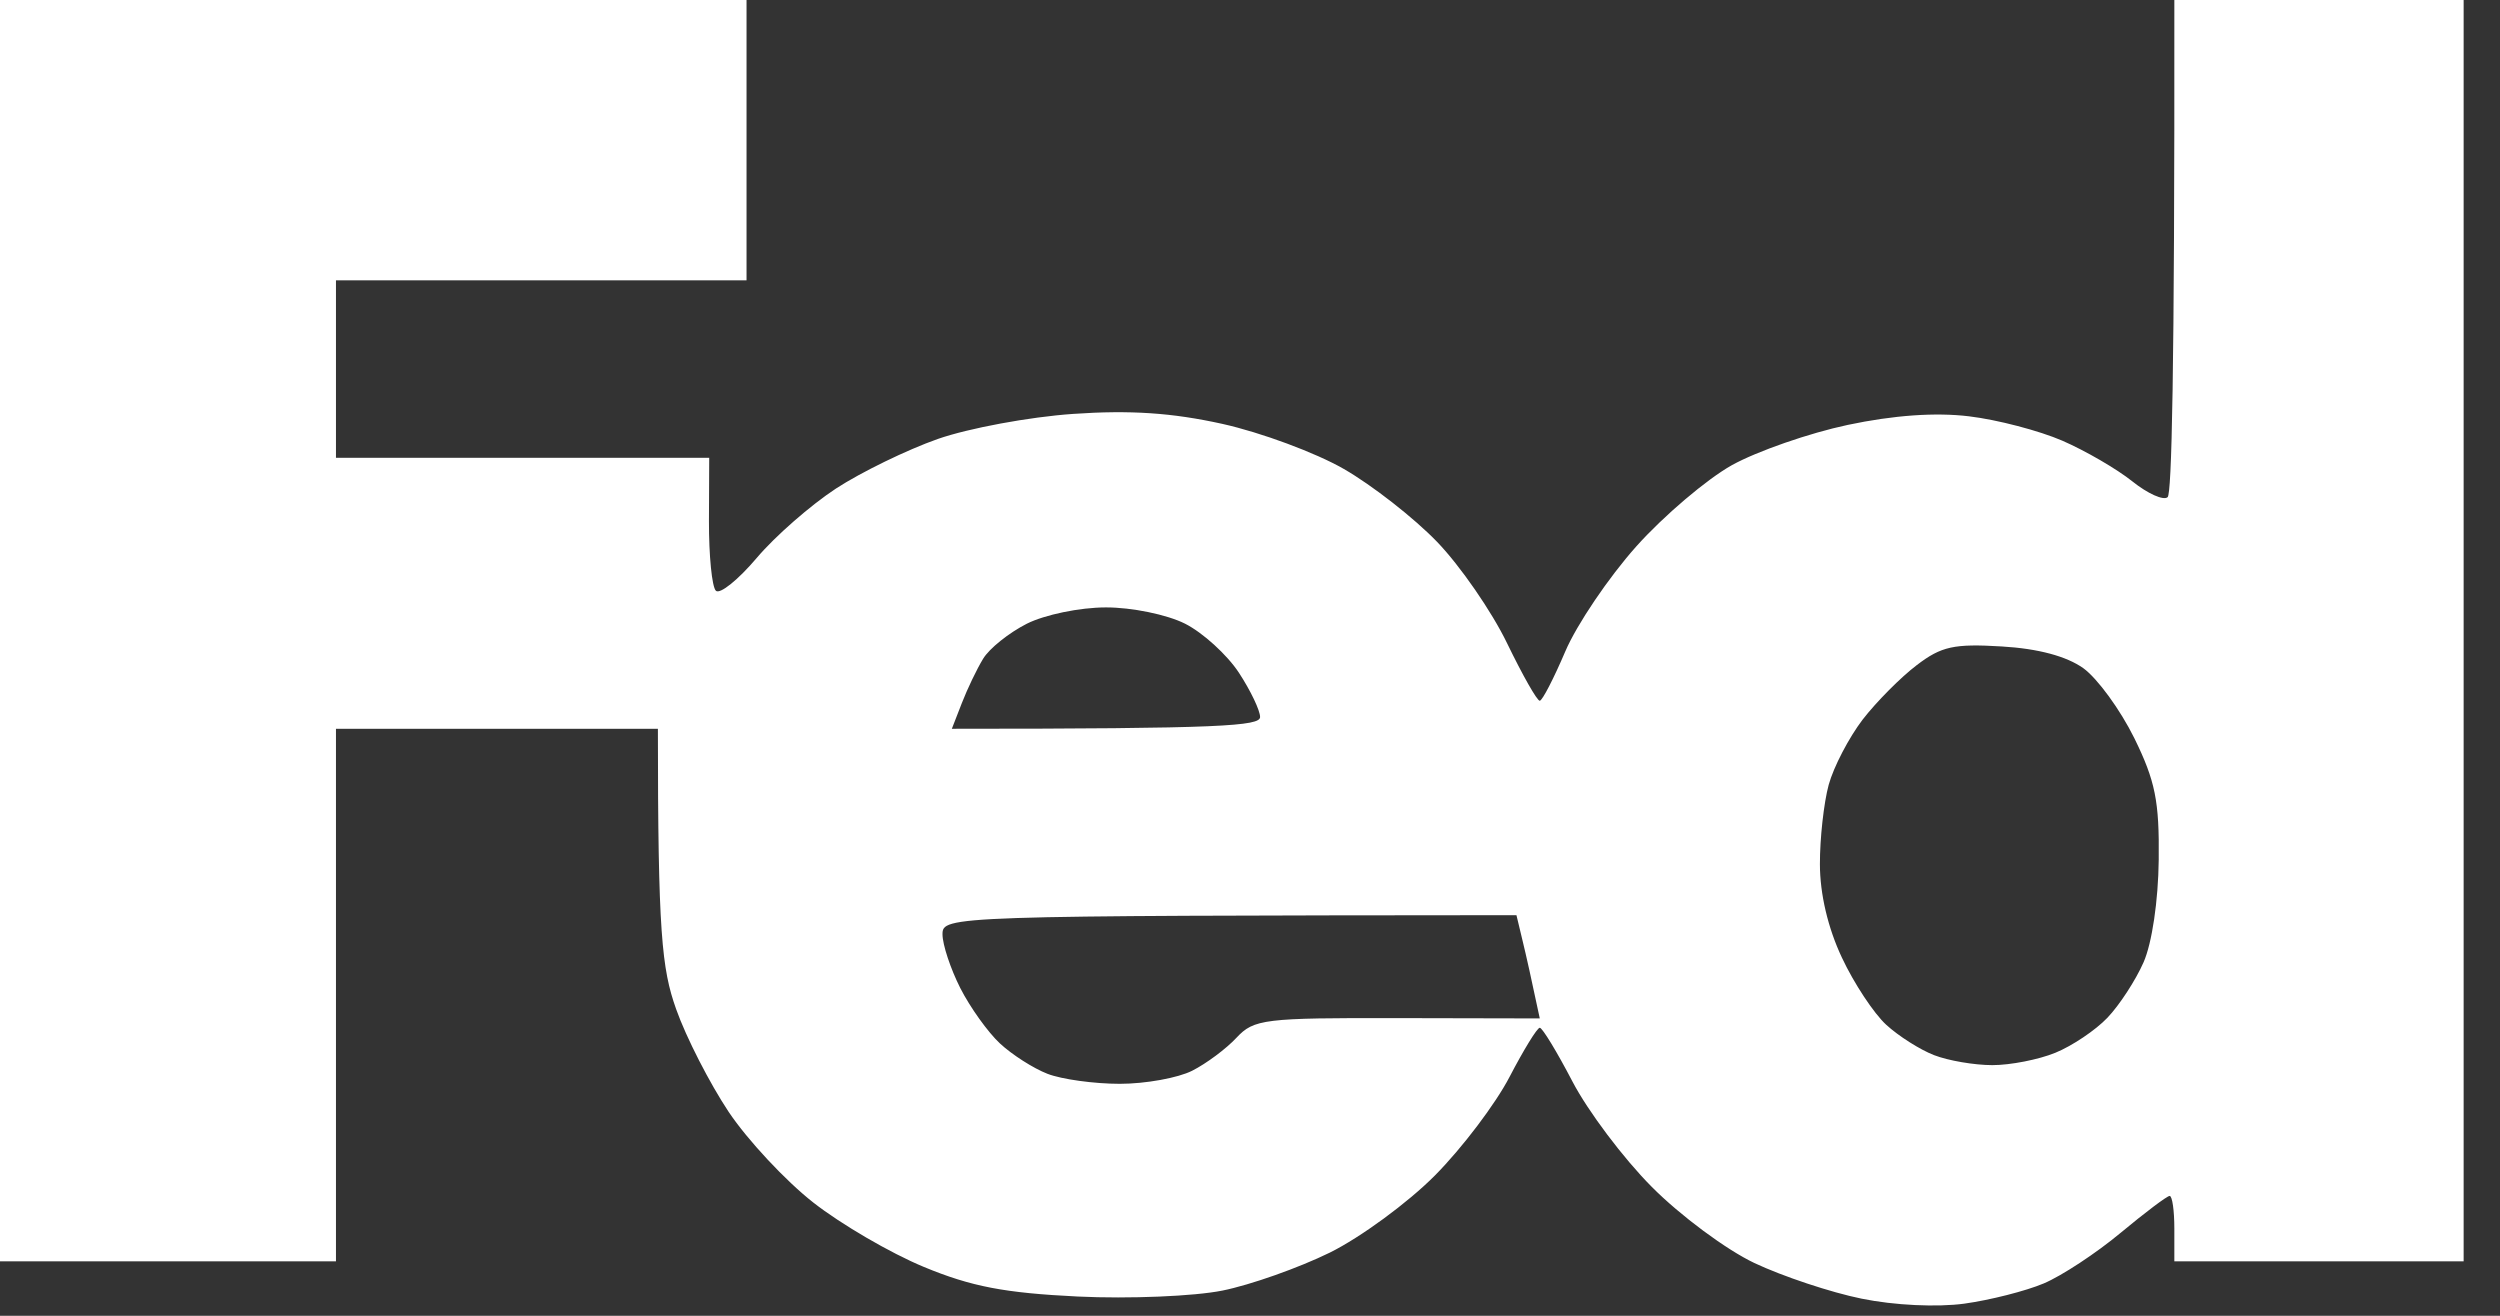 <?xml version="1.0" encoding="utf-8"?>
<svg xmlns="http://www.w3.org/2000/svg" fill="none" height="100%" overflow="visible" preserveAspectRatio="none" style="display: block;" viewBox="0 0 57 30" width="100%">
<rect x="0" y="0" width="57" height="30" fill="#333333" stroke="none"/>
<path clip-rule="evenodd" d="M0 0H17.021V6.391H7.66V10.438H16.17L16.164 11.876C16.162 12.666 16.232 13.384 16.323 13.47C16.415 13.555 16.832 13.218 17.251 12.724C17.67 12.227 18.485 11.516 19.06 11.139C19.636 10.764 20.681 10.255 21.383 10.008C22.085 9.763 23.475 9.505 24.468 9.437C25.766 9.347 26.726 9.411 27.872 9.665C28.751 9.861 29.994 10.321 30.639 10.692C31.283 11.062 32.241 11.81 32.766 12.355C33.292 12.901 34.011 13.94 34.362 14.667C34.713 15.391 35.047 15.983 35.107 15.977C35.166 15.973 35.426 15.468 35.688 14.854C35.949 14.241 36.677 13.165 37.304 12.462C37.932 11.759 38.917 10.924 39.49 10.604C40.064 10.287 41.251 9.874 42.128 9.688C43.173 9.467 44.128 9.399 44.894 9.492C45.539 9.569 46.496 9.82 47.022 10.048C47.547 10.276 48.266 10.694 48.617 10.975C48.968 11.256 49.33 11.418 49.422 11.335C49.513 11.252 49.583 8.668 49.575 0H56.171V28.758H49.575V28.013C49.575 27.601 49.528 27.267 49.468 27.267C49.409 27.267 48.907 27.646 48.351 28.108C47.796 28.571 47.007 29.09 46.596 29.263C46.185 29.436 45.373 29.642 44.788 29.723C44.17 29.808 43.188 29.762 42.447 29.61C41.745 29.468 40.645 29.101 40 28.797C39.356 28.492 38.304 27.71 37.66 27.06C37.015 26.413 36.202 25.331 35.851 24.657C35.5 23.984 35.166 23.433 35.107 23.433C35.047 23.433 34.739 23.937 34.419 24.551C34.1 25.167 33.334 26.178 32.717 26.8C32.1 27.422 31.021 28.213 30.319 28.56C29.617 28.905 28.517 29.295 27.872 29.425C27.228 29.555 25.745 29.617 24.575 29.561C22.909 29.48 22.147 29.335 21.064 28.886C20.302 28.571 19.168 27.908 18.541 27.416C17.913 26.924 17.045 25.995 16.613 25.35C16.183 24.704 15.643 23.652 15.415 23.006C15.089 22.088 15 21.268 15 16.616H7.66V28.758H0V0ZM22.415 15.02C22.273 15.252 22.055 15.708 21.93 16.03L21.702 16.616C27.877 16.616 28.726 16.552 28.73 16.349C28.732 16.203 28.515 15.747 28.247 15.338C27.977 14.927 27.424 14.424 27.017 14.219C26.607 14.013 25.802 13.847 25.213 13.849C24.621 13.849 23.821 14.015 23.411 14.221C23.004 14.428 22.555 14.786 22.415 15.02ZM42.468 16.407C42.156 16.816 41.807 17.483 41.694 17.894C41.583 18.303 41.492 19.119 41.494 19.705C41.494 20.38 41.677 21.16 41.996 21.835C42.27 22.421 42.726 23.109 43.005 23.364C43.283 23.62 43.775 23.933 44.096 24.057C44.417 24.182 45.015 24.285 45.426 24.285C45.837 24.285 46.481 24.159 46.862 24.003C47.243 23.848 47.777 23.49 48.049 23.205C48.322 22.919 48.692 22.352 48.873 21.941C49.066 21.503 49.209 20.538 49.219 19.598C49.234 18.269 49.141 17.805 48.662 16.829C48.343 16.183 47.822 15.468 47.5 15.235C47.117 14.963 46.473 14.788 45.639 14.739C44.553 14.673 44.262 14.737 43.702 15.165C43.339 15.44 42.783 16 42.468 16.407V16.407ZM21.894 22.527C22.117 22.966 22.524 23.535 22.798 23.79C23.073 24.046 23.562 24.359 23.883 24.483C24.204 24.608 24.947 24.711 25.532 24.711C26.117 24.711 26.86 24.576 27.181 24.413C27.502 24.251 27.958 23.912 28.192 23.66C28.592 23.234 28.817 23.207 31.862 23.213L35.107 23.22C34.915 22.312 34.796 21.782 34.717 21.458L34.575 20.866C21.632 20.876 21.489 20.885 21.489 21.302C21.489 21.537 21.672 22.088 21.894 22.527V22.527Z" fill="white" fill-rule="evenodd" id="Vector"/>
</svg>